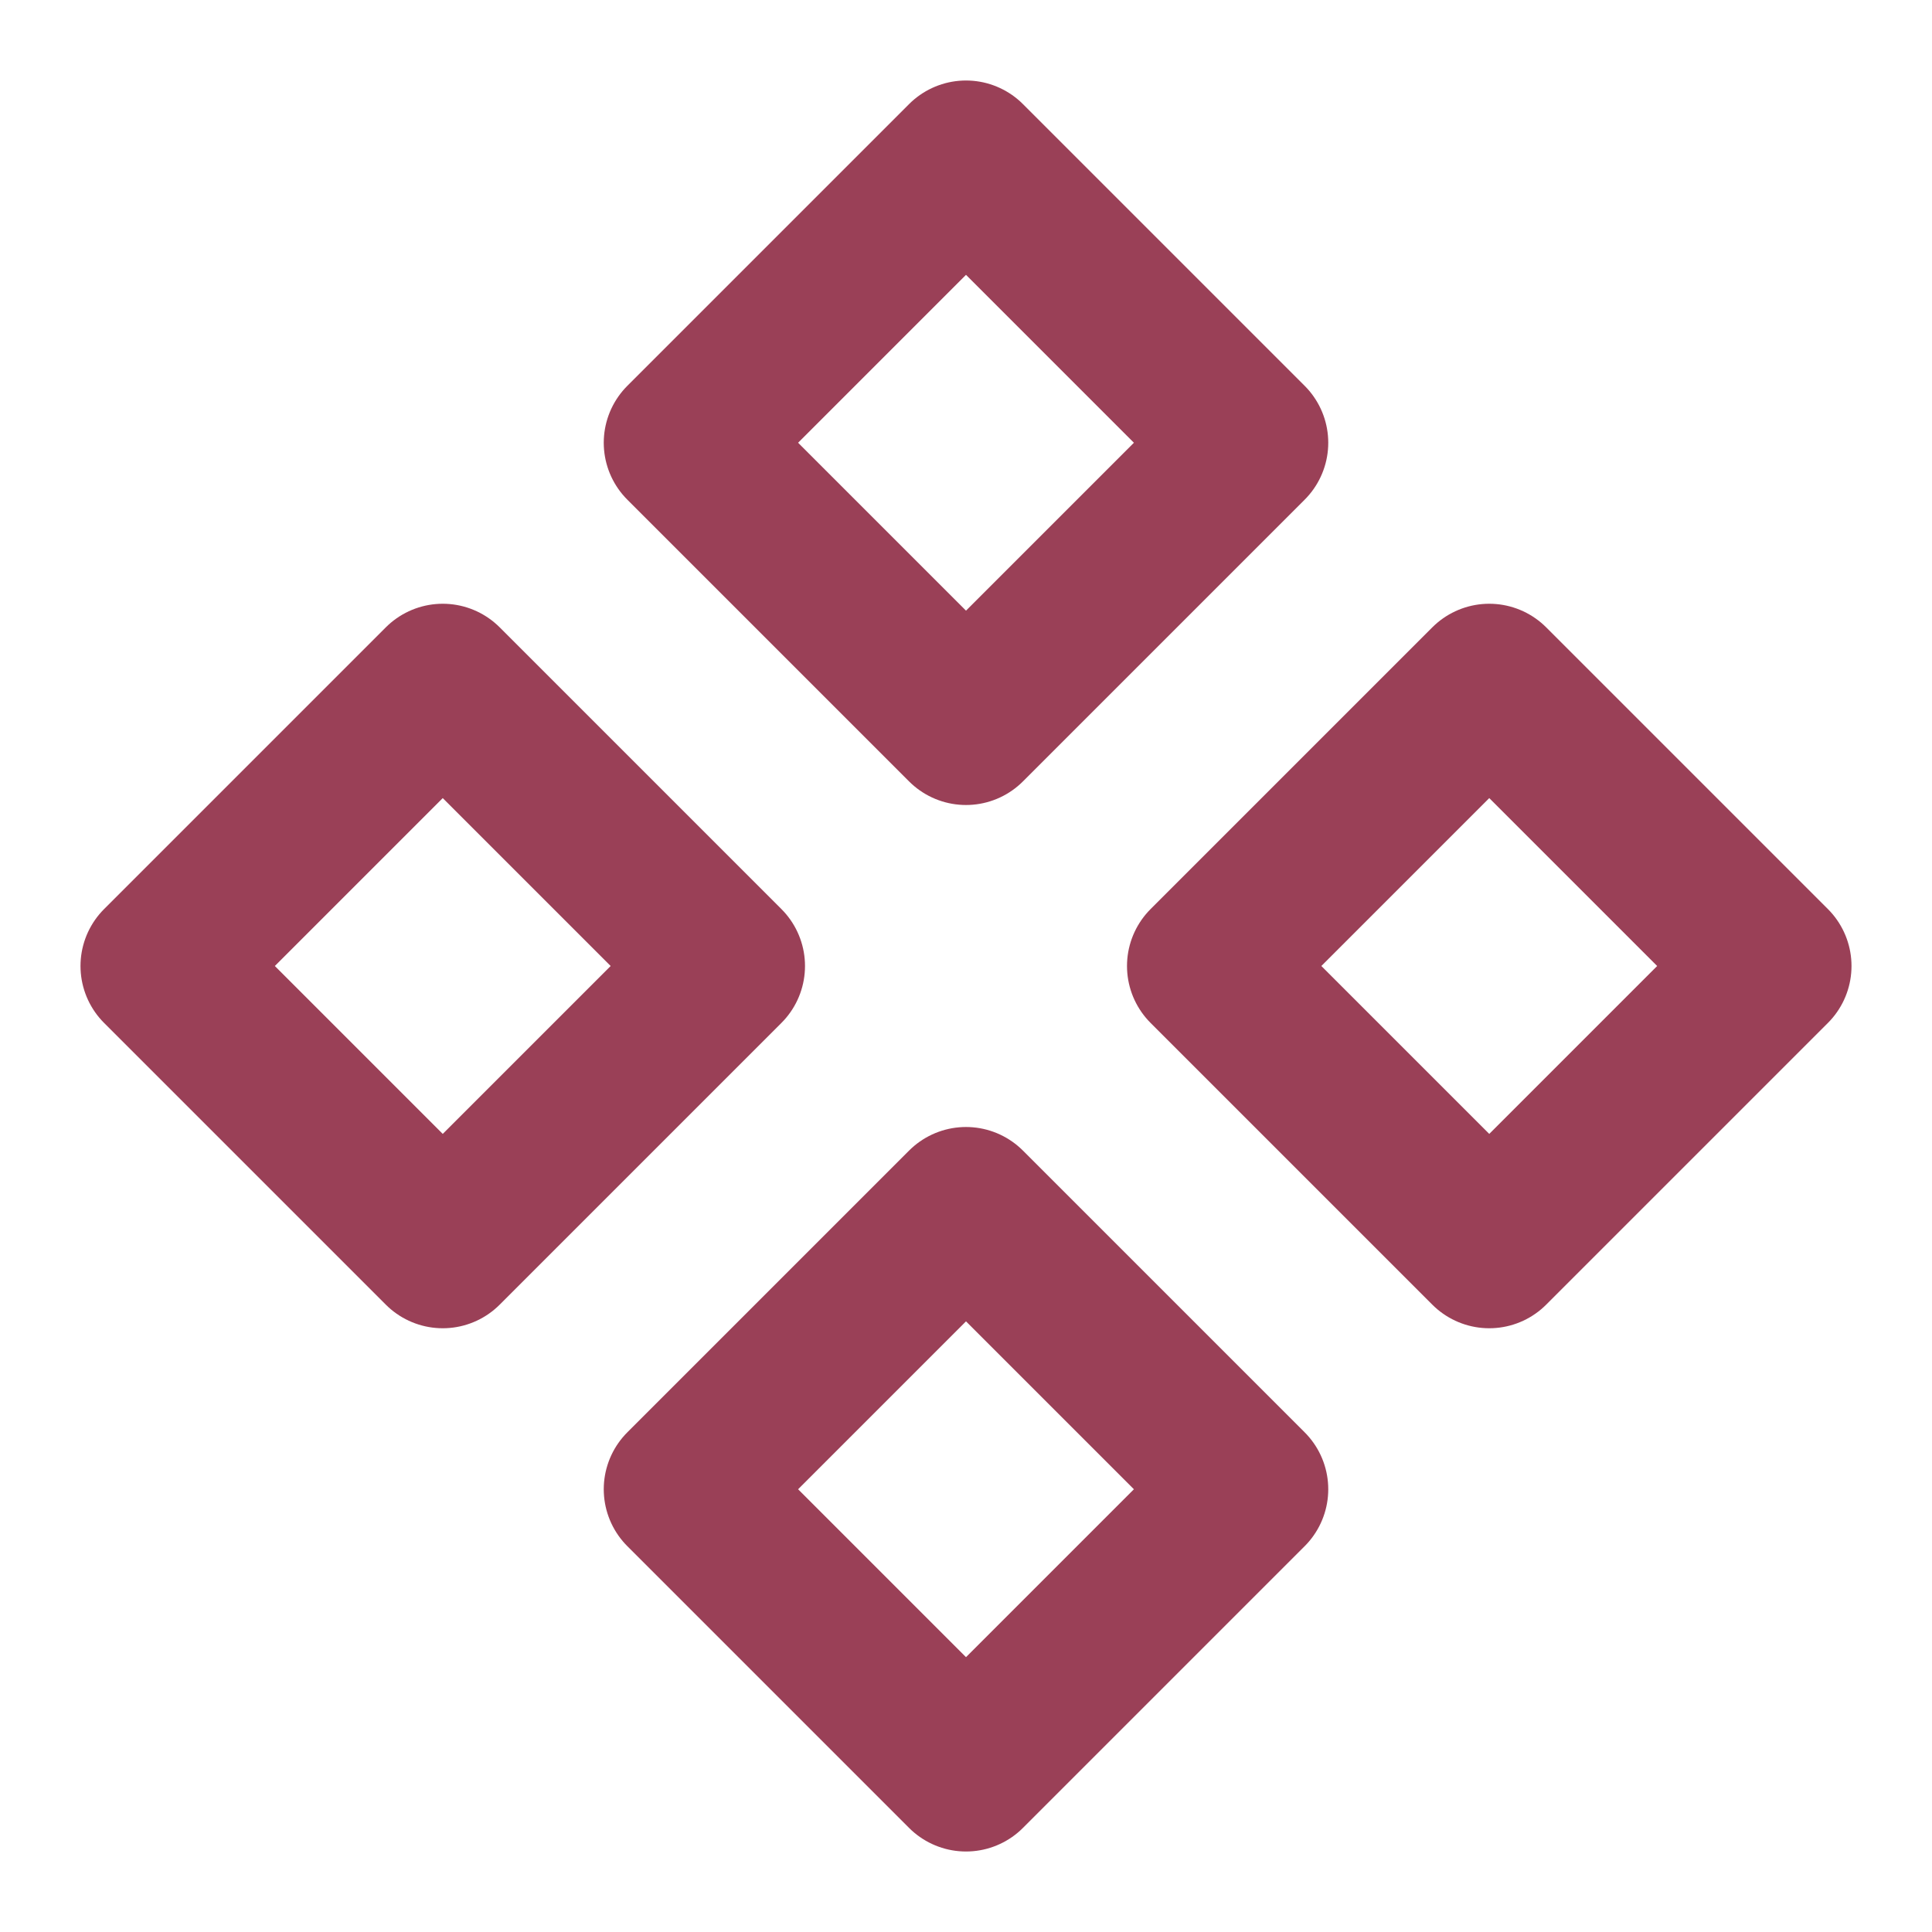 <svg xmlns="http://www.w3.org/2000/svg" fill="none" viewBox="0 0 24 24" height="24" width="24">
<path stroke-linejoin="round" stroke-linecap="round" stroke-width="2" stroke="#9A4057" d="M5.5 8.5L9 12L5.5 15.5L2 12L5.5 8.5Z"></path>
<path stroke-linejoin="round" stroke-linecap="round" stroke-width="2" stroke="#9A4057" d="M12 2L15.5 5.5L12 9L8.5 5.5L12 2Z"></path>
<path stroke-linejoin="round" stroke-linecap="round" stroke-width="2" stroke="#9A4057" d="M18.5 8.5L22 12L18.5 15.5L15 12L18.5 8.5Z"></path>
<path stroke-linejoin="round" stroke-linecap="round" stroke-width="2" stroke="#9A4057" d="M12 15L15.5 18.5L12 22L8.5 18.5L12 15Z"></path>
</svg>
